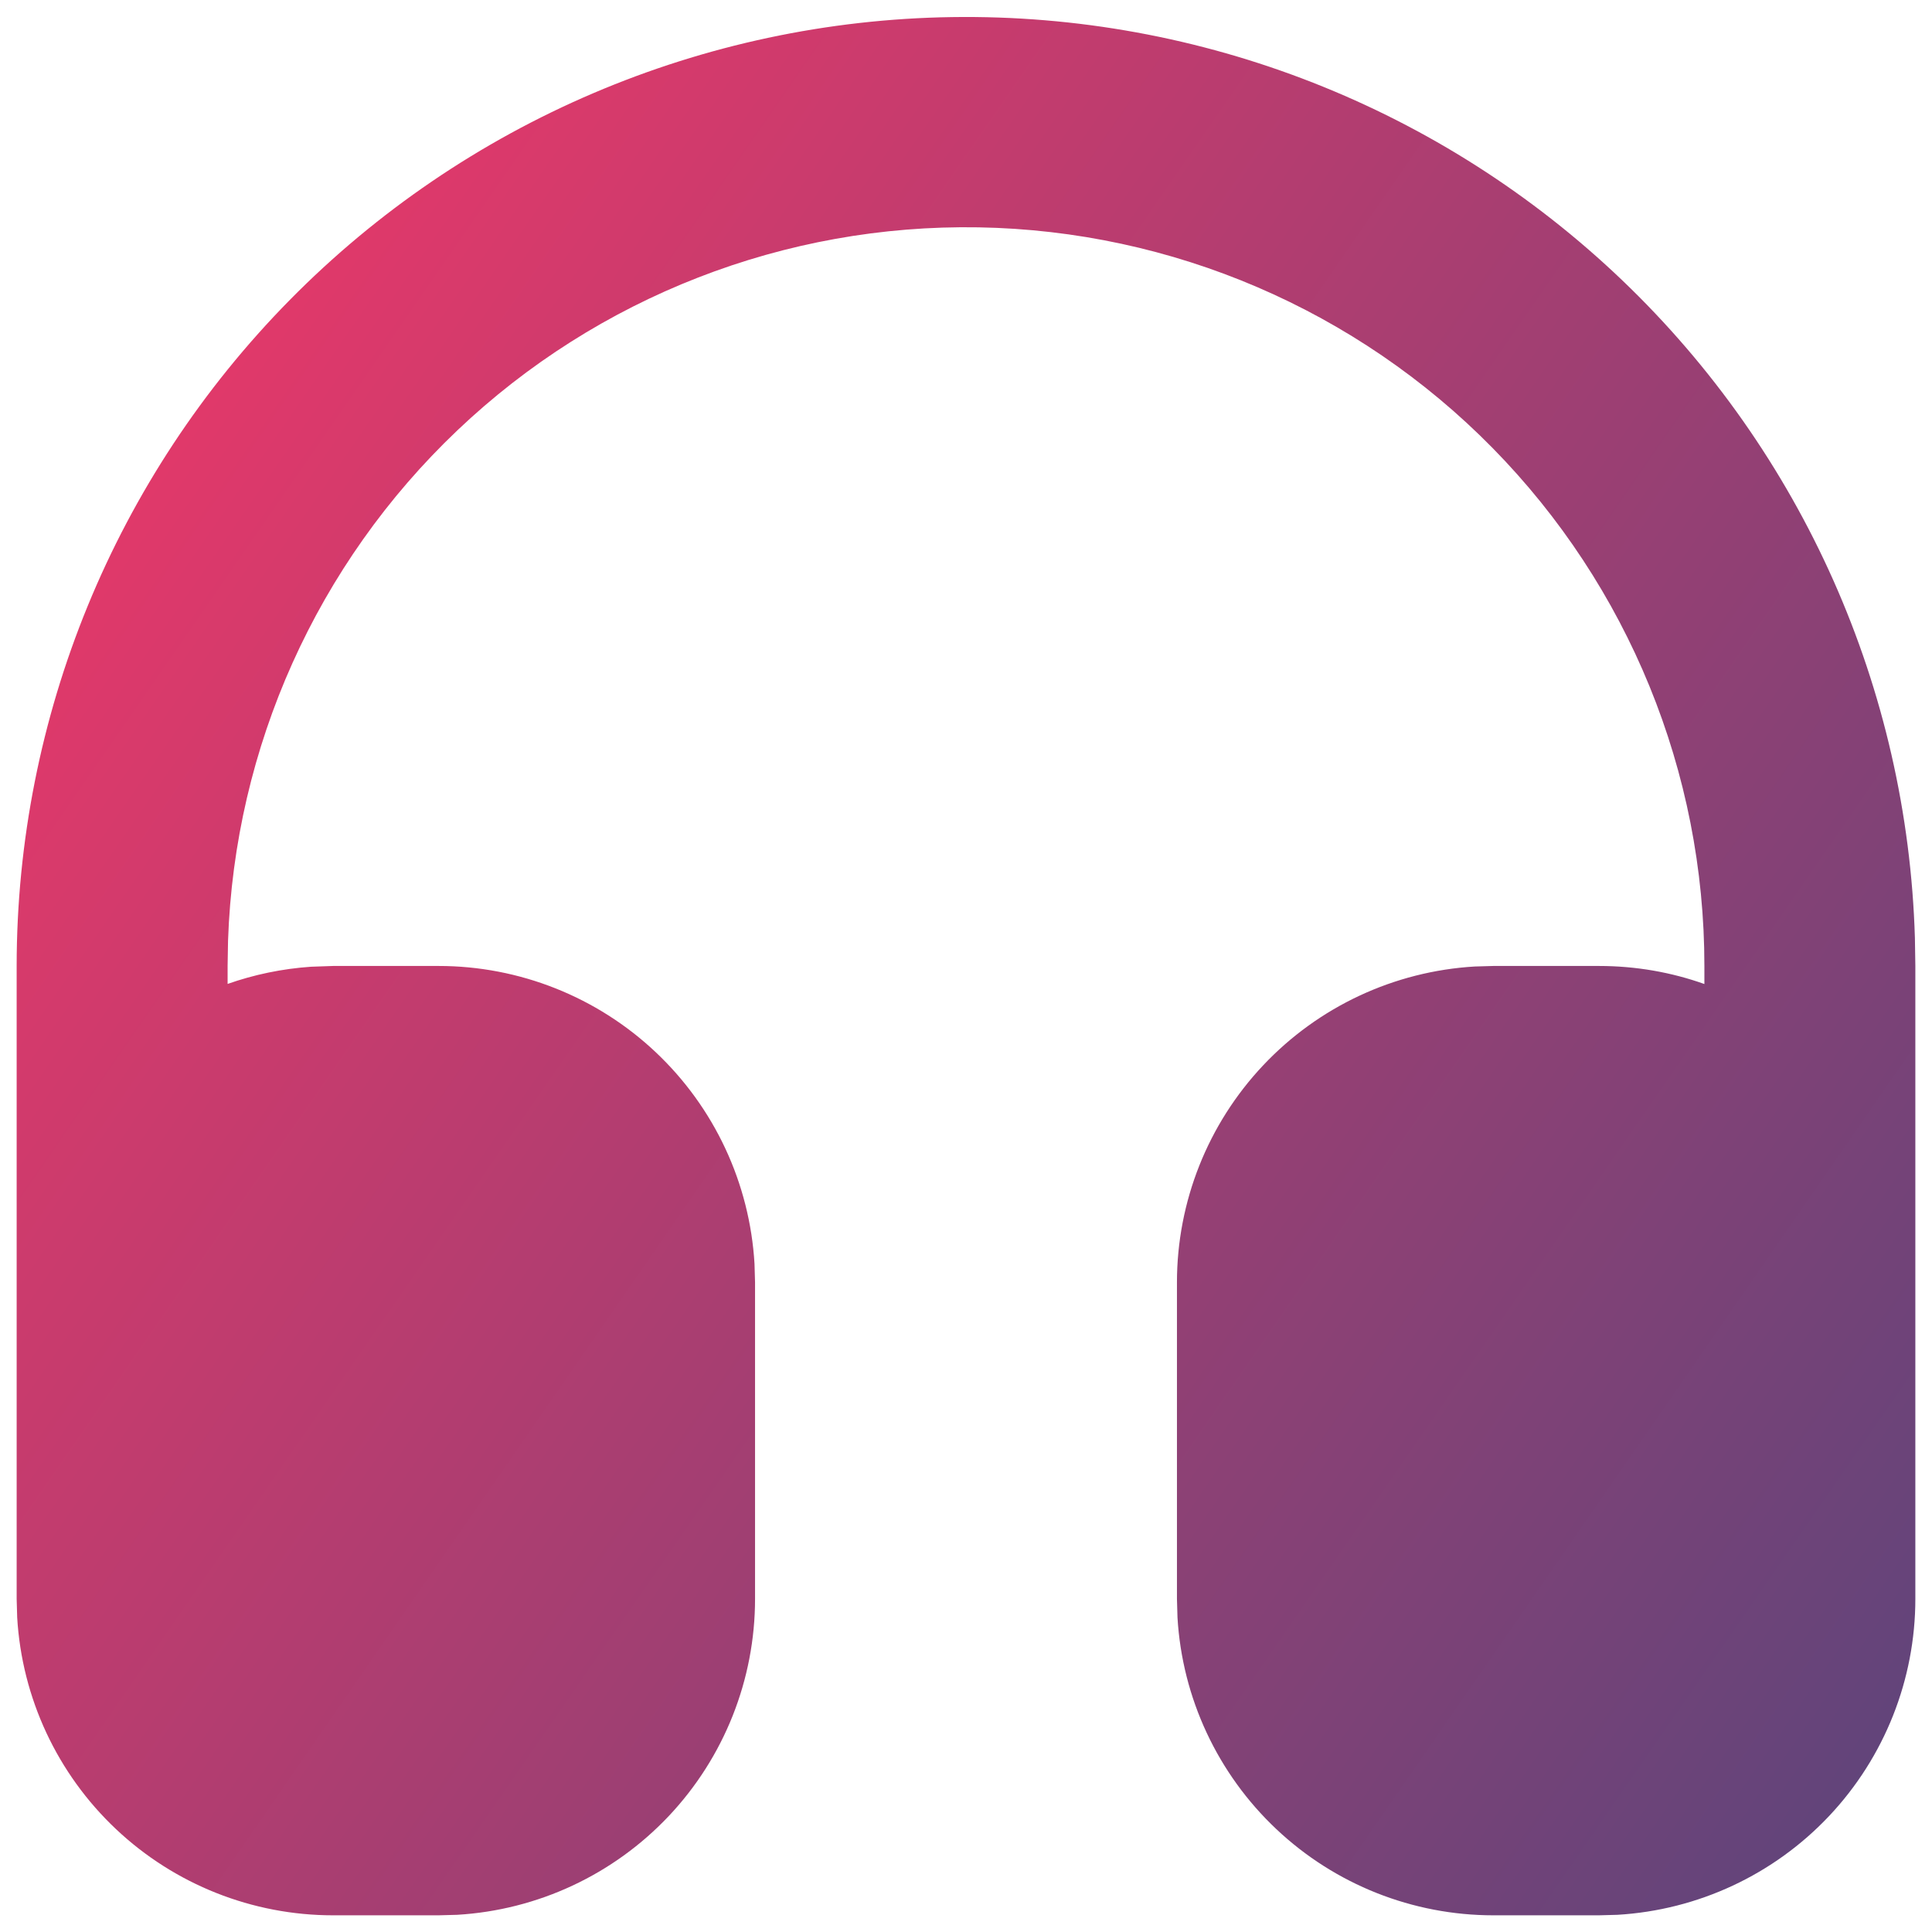 <?xml version="1.0" encoding="UTF-8"?> <svg xmlns="http://www.w3.org/2000/svg" width="58" height="58" viewBox="0 0 58 58" fill="none"> <path d="M57.5 47.999C57.5 50.423 56.574 52.754 54.912 54.517C53.25 56.28 50.976 57.341 48.557 57.484L48 57.499H44.833C42.41 57.499 40.078 56.574 38.316 54.911C36.553 53.249 35.491 50.976 35.349 48.557L35.333 47.999V38.499C35.333 36.076 36.259 33.745 37.921 31.982C39.584 30.218 41.857 29.157 44.276 29.015L44.833 28.999H48C49.111 28.999 50.179 29.189 51.167 29.541V28.999C51.169 23.184 48.887 17.601 44.812 13.453C40.736 9.305 35.194 6.925 29.38 6.825C23.566 6.725 17.945 8.914 13.73 12.92C9.515 16.926 7.043 22.428 6.846 28.239L6.833 28.999V29.538C7.625 29.259 8.467 29.082 9.338 29.022L10 28.999H13.167C15.59 28.999 17.922 29.925 19.684 31.587C21.448 33.25 22.509 35.523 22.651 37.942L22.667 38.499V47.999C22.667 50.423 21.741 52.754 20.079 54.517C18.416 56.28 16.143 57.341 13.724 57.484L13.167 57.499H10C7.577 57.499 5.245 56.574 3.482 54.911C1.719 53.249 0.658 50.976 0.516 48.557L0.5 47.999V28.999C0.503 21.515 3.449 14.332 8.703 9.002C13.957 3.672 21.097 0.623 28.58 0.513C36.064 0.403 43.29 3.241 48.699 8.413C54.108 13.586 57.264 20.679 57.487 28.16L57.5 28.999V47.999Z" fill="url(#paint0_linear_1161_1172)"></path> <defs> <linearGradient id="paint0_linear_1161_1172" x1="59.083" y1="53.309" x2="-8.981" y2="6.201" gradientUnits="userSpaceOnUse"> <stop stop-color="#5D457B"></stop> <stop offset="1" stop-color="#FF3666"></stop> </linearGradient> </defs> </svg> 